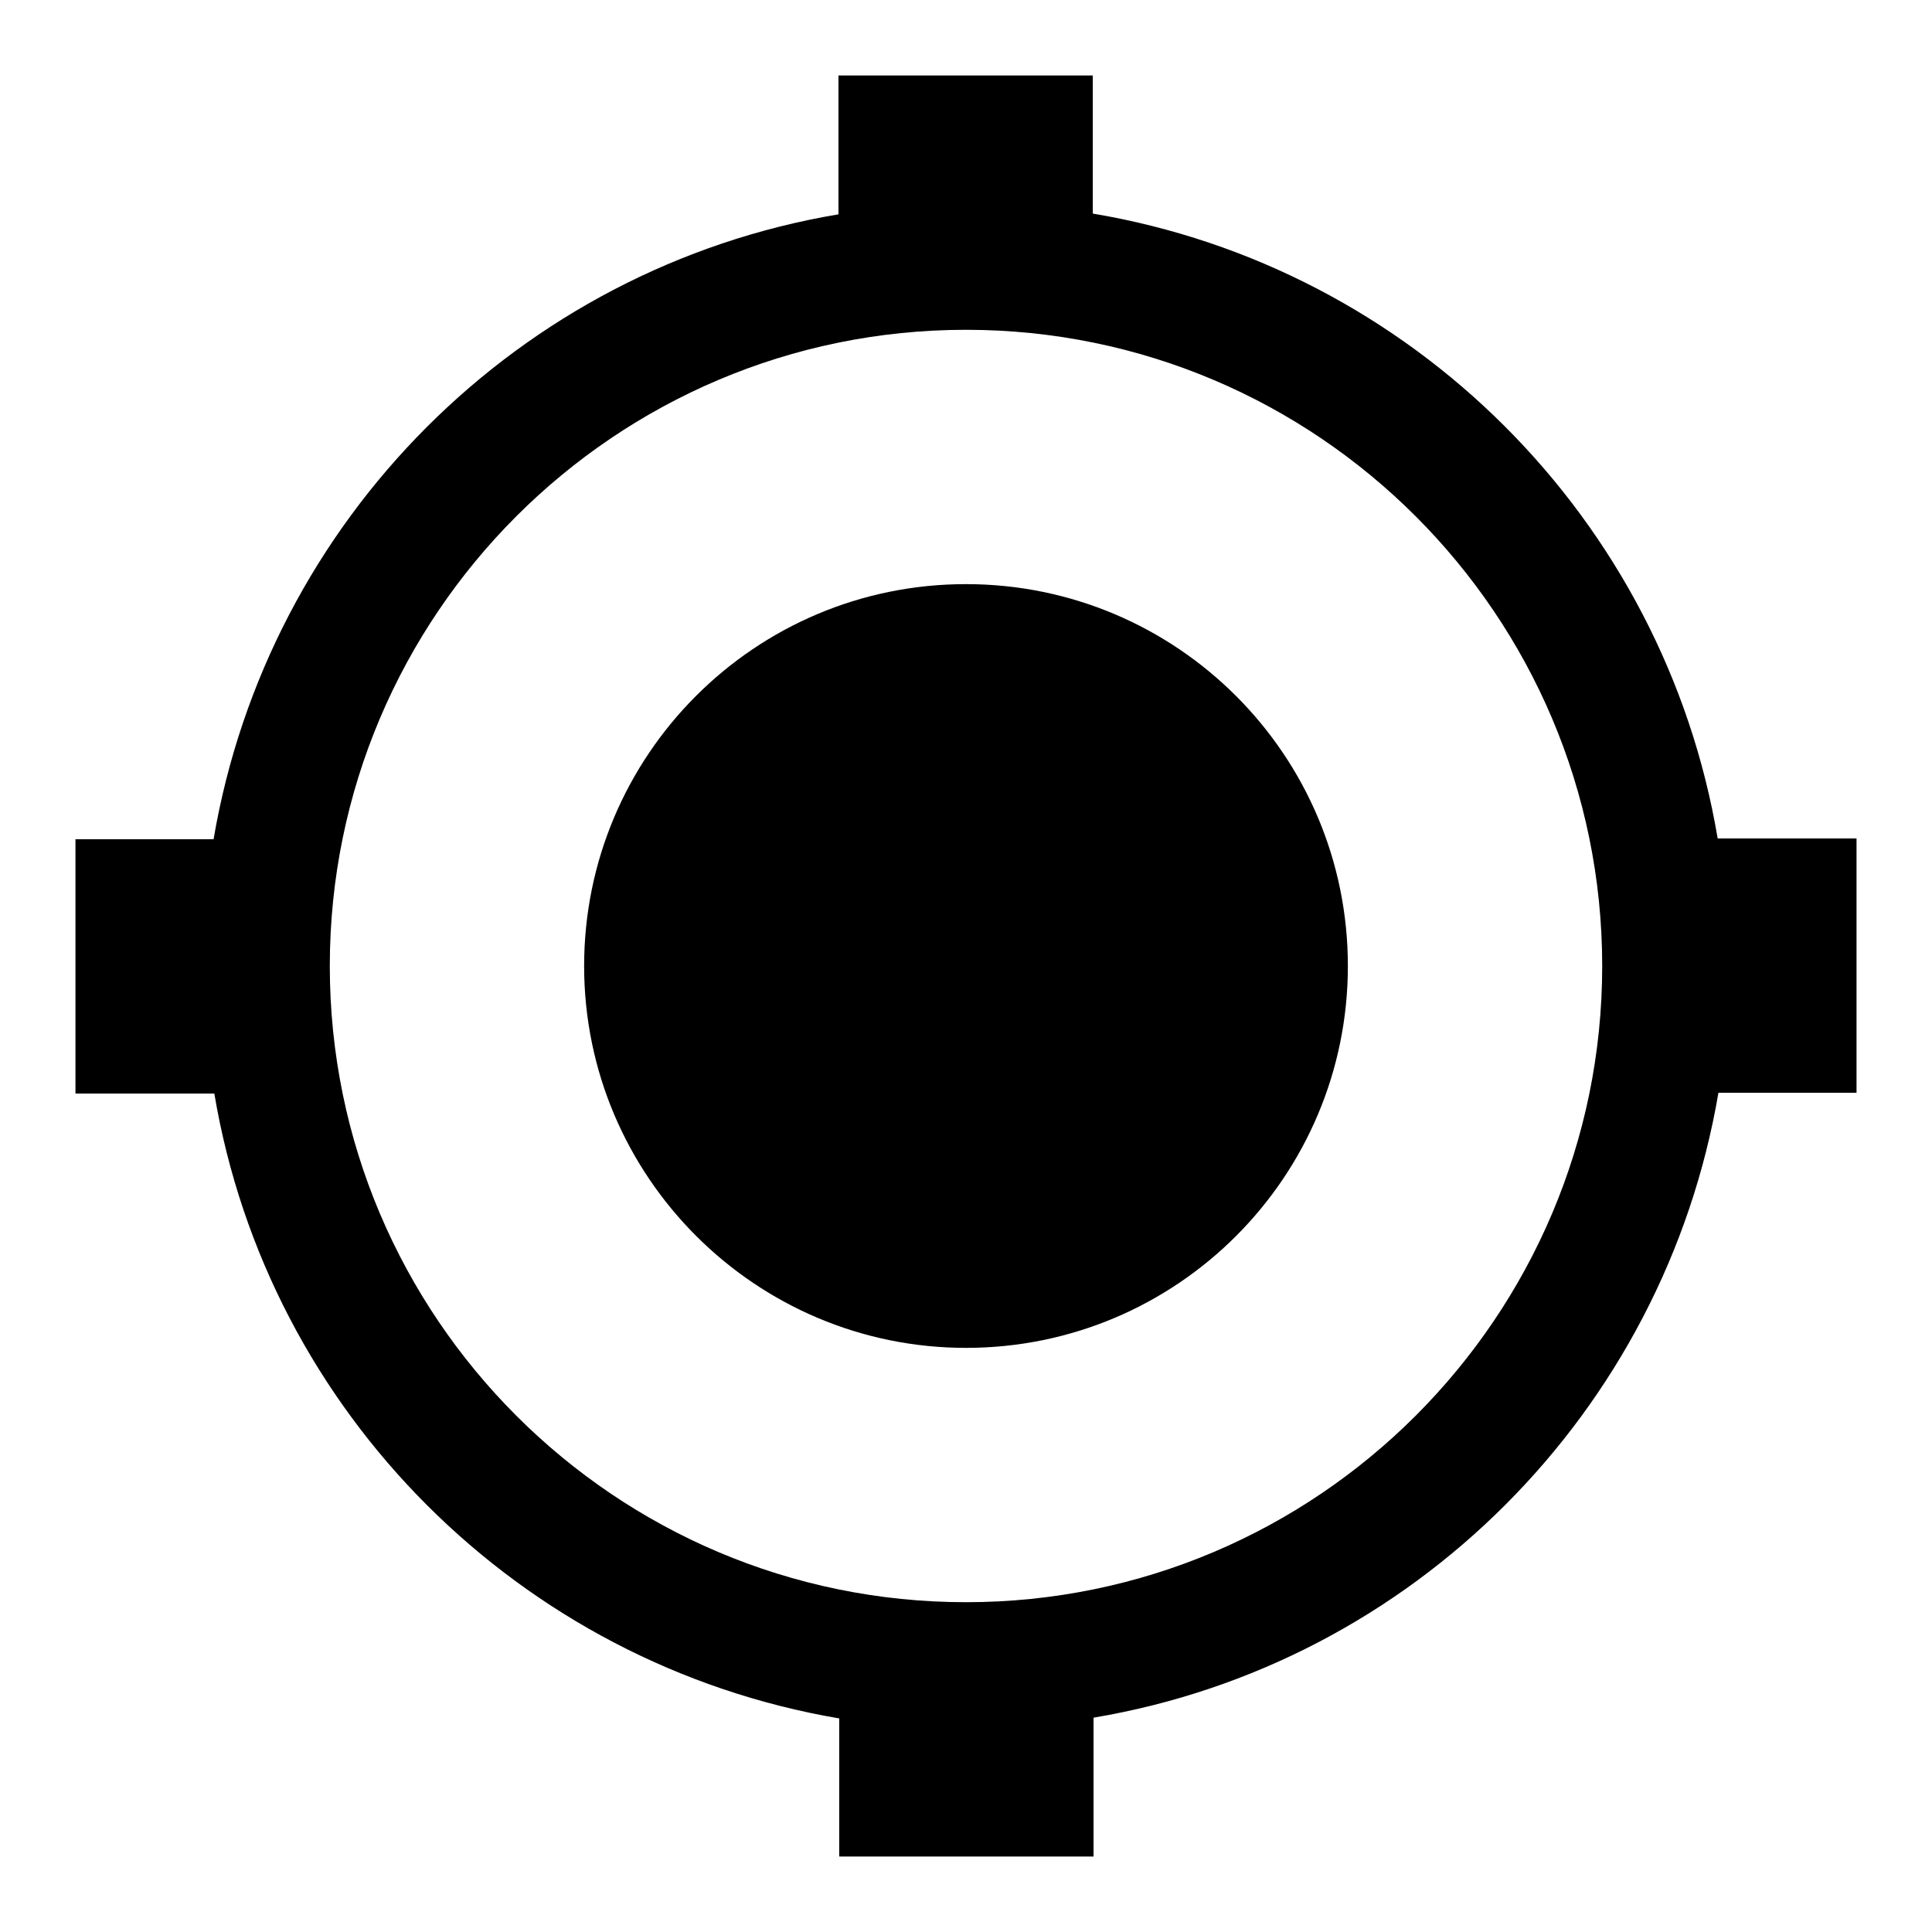 <?xml version="1.0" encoding="utf-8"?>
<!-- Svg Vector Icons : http://www.onlinewebfonts.com/icon -->
<!DOCTYPE svg PUBLIC "-//W3C//DTD SVG 1.1//EN" "http://www.w3.org/Graphics/SVG/1.1/DTD/svg11.dtd">
<svg version="1.1" xmlns="http://www.w3.org/2000/svg" xmlns:xlink="http://www.w3.org/1999/xlink" x="0px" y="0px" viewBox="0 0 256 256" enable-background="new 0 0 256 256" xml:space="preserve">
<g><g><path fill="#000000" d="M77.4,128c0-27.9,22.6-50.6,50.6-50.6c27.9,0,50.6,22.6,50.6,50.6c0,27.9-22.6,50.6-50.6,50.6C100.1,178.6,77.4,155.9,77.4,128z M227.6,111.1c-7.1-42.3-40.5-75.7-82.8-82.8V10h-33.7v18.4c-42.3,7.1-75.6,40.5-82.8,82.8H10v33.7h18.4c7.1,42.3,40.5,75.6,82.8,82.8V246h33.7v-18.4c42.3-7.1,75.6-40.5,82.8-82.8H246v-33.7H227.6L227.6,111.1z M128,212.3c-46.5,0-84.3-37.8-84.3-84.3c0-46.5,37.8-84.3,84.3-84.3c46.5,0,84.3,37.8,84.3,84.3C212.3,174.5,174.5,212.3,128,212.3z"/></g></g>
</svg>
